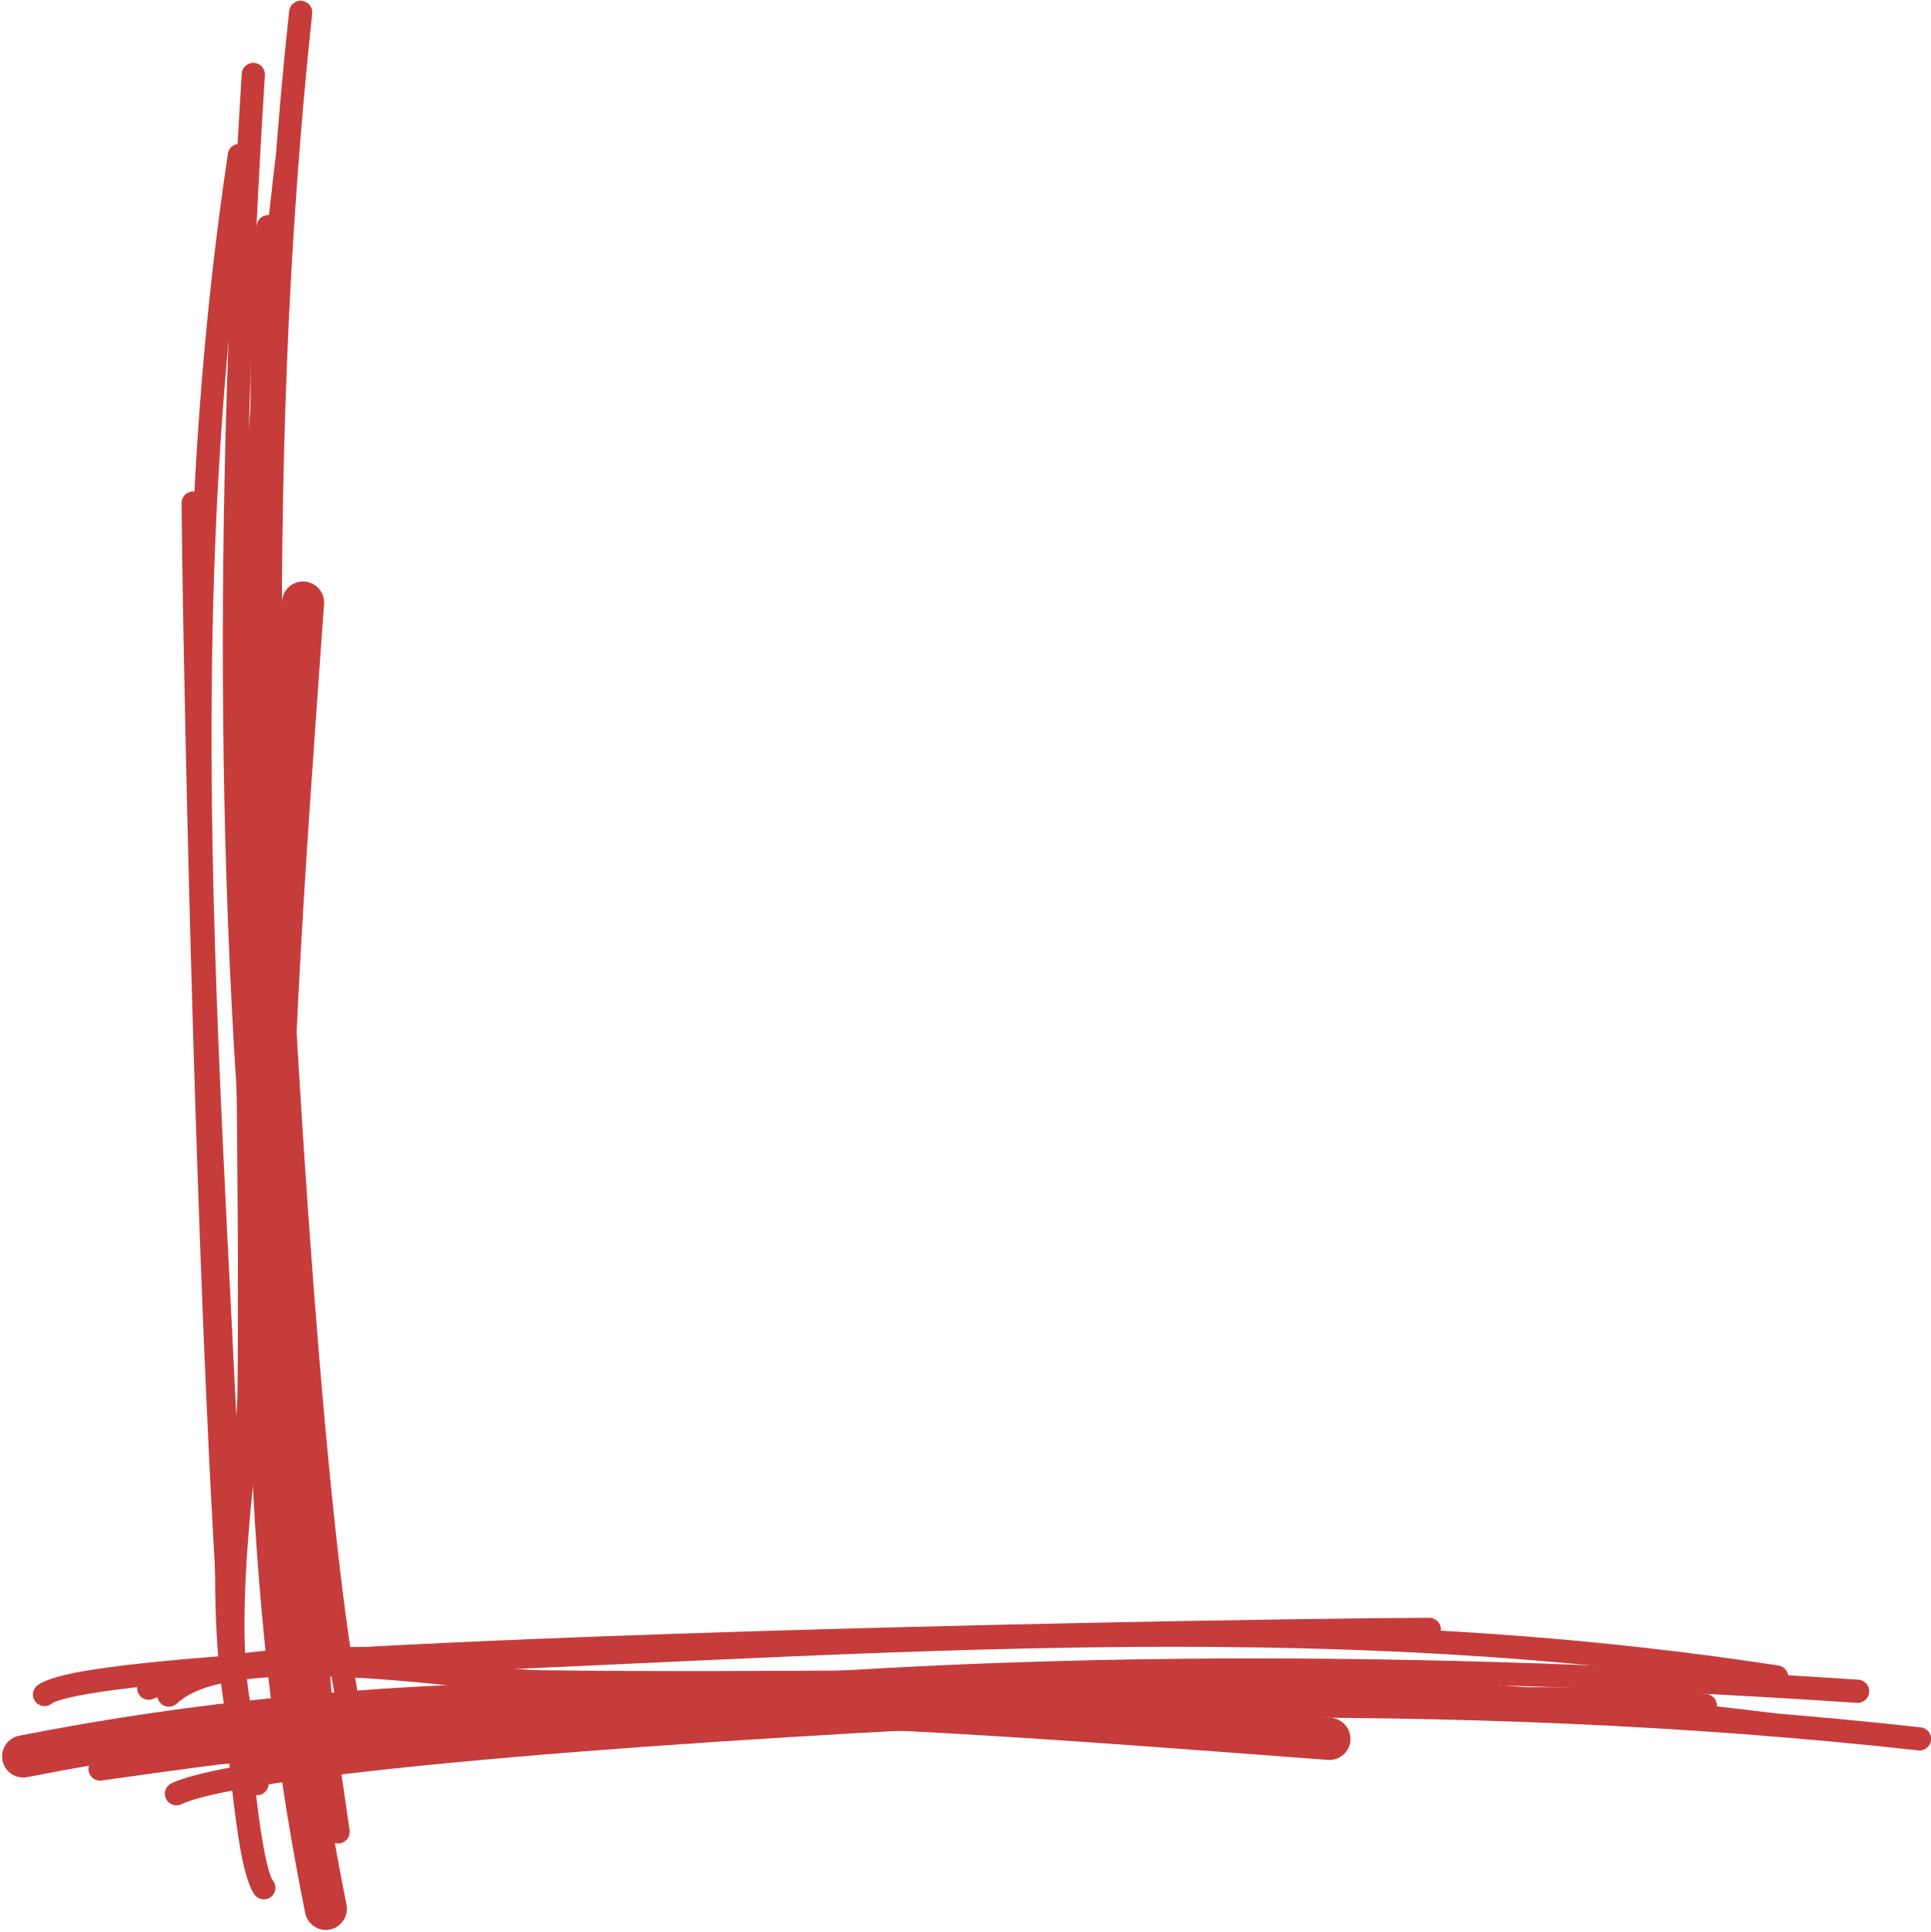<?xml version="1.0" encoding="UTF-8" standalone="no"?><svg xmlns="http://www.w3.org/2000/svg" xmlns:xlink="http://www.w3.org/1999/xlink" clip-rule="evenodd" fill="#c63c3a" fill-rule="evenodd" height="458.4" preserveAspectRatio="xMidYMid meet" stroke-linejoin="round" stroke-miterlimit="2" version="1" viewBox="-0.1 0.7 458.3 458.4" width="458.3" zoomAndPan="magnify"><g><g><g id="change1_3"><path d="M565.324,785.883C635.608,775.823 708.252,768.518 781.06,765.951C853.693,763.391 926.489,765.547 997.266,774.394C998.909,774.599 1000.41,773.432 1000.62,771.789C1000.82,770.146 999.653,768.646 998.011,768.44C926.921,759.554 853.802,757.383 780.849,759.955C707.825,762.529 634.966,769.854 564.474,779.944C562.835,780.179 561.695,781.7 561.929,783.339C562.164,784.978 563.685,786.118 565.324,785.883Z" fill="inherit" transform="matrix(.917 0 0 .917 -494.37 -297.42)"/></g><g id="change1_14"><path d="M565.324,785.883C635.608,775.823 708.252,768.518 781.06,765.951C853.693,763.391 926.489,765.547 997.266,774.394C998.909,774.599 1000.41,773.432 1000.62,771.789C1000.82,770.146 999.653,768.646 998.011,768.44C926.921,759.554 853.802,757.383 780.849,759.955C707.825,762.529 634.966,769.854 564.474,779.944C562.835,780.179 561.695,781.7 561.929,783.339C562.164,784.978 563.685,786.118 565.324,785.883Z" fill="inherit" transform="scale(-.917) rotate(89.77 870.161 -173.426)"/></g><g id="change1_6"><path d="M579.506,782.281L579.538,782.272C581.042,781.875 584.31,781.346 588.869,780.704C609.377,777.818 655.12,772.942 686.347,769.472C741.095,763.389 796.939,760.637 852.828,760.321C908.726,760.005 964.67,762.126 1019.61,765.789C1021.26,765.899 1022.69,764.647 1022.8,762.995C1022.91,761.343 1021.66,759.912 1020.01,759.802C964.926,756.13 908.838,754.005 852.794,754.321C796.694,754.639 740.64,757.403 685.684,763.509C654.402,766.984 608.578,771.872 588.033,774.763C583.131,775.453 579.622,776.044 578.005,776.471C576.832,776.781 576.159,777.216 575.887,777.453C574.786,778.412 574.701,779.492 574.858,780.349C575.156,781.978 576.721,783.057 578.35,782.759C578.778,782.68 579.169,782.514 579.506,782.281ZM580.802,780.021L580.808,779.881C580.806,780.017 580.793,780.154 580.769,780.292L580.787,780.169C580.792,780.12 580.797,780.07 580.802,780.021ZM580.808,779.723L580.808,779.822L580.808,779.71L580.803,779.637L580.808,779.723ZM580.787,779.455L580.795,779.531L580.792,779.488L580.787,779.455Z" fill="inherit" transform="matrix(.917 0 0 .917 -494.37 -297.42)"/></g><g id="change1_5"><path d="M579.506,782.281L579.538,782.272C581.042,781.875 584.31,781.346 588.869,780.704C609.377,777.818 655.12,772.942 686.347,769.472C741.095,763.389 796.939,760.637 852.828,760.321C908.726,760.005 964.67,762.126 1019.61,765.789C1021.26,765.899 1022.69,764.647 1022.8,762.995C1022.91,761.343 1021.66,759.912 1020.01,759.802C964.926,756.13 908.838,754.005 852.794,754.321C796.694,754.639 740.64,757.403 685.684,763.509C654.402,766.984 608.578,771.872 588.033,774.763C583.131,775.453 579.622,776.044 578.005,776.471C576.832,776.781 576.159,777.216 575.887,777.453C574.786,778.412 574.701,779.492 574.858,780.349C575.156,781.978 576.721,783.057 578.35,782.759C578.778,782.68 579.169,782.514 579.506,782.281ZM580.802,780.021L580.808,779.881C580.806,780.017 580.793,780.154 580.769,780.292L580.787,780.169C580.792,780.12 580.797,780.07 580.802,780.021ZM580.808,779.723L580.808,779.822L580.808,779.71L580.803,779.637L580.808,779.723ZM580.787,779.455L580.795,779.531L580.792,779.488L580.787,779.455Z" fill="inherit" transform="scale(-.917) rotate(89.77 870.161 -173.426)"/></g><g id="change1_16"><path d="M585.934,792.028C590.522,789.896 601.169,787.832 616.107,785.766C645.911,781.645 692.403,777.788 742.475,774.704C841.392,768.613 954.293,765.51 979.938,769.455C981.575,769.707 983.108,768.583 983.36,766.947C983.611,765.31 982.487,763.777 980.851,763.525C955.067,759.558 841.557,762.591 742.106,768.716C691.855,771.81 645.196,775.686 615.285,779.823C599.488,782.007 588.257,784.332 583.405,786.587C581.903,787.285 581.251,789.07 581.949,790.572C582.647,792.073 584.432,792.726 585.934,792.028Z" fill="inherit" transform="matrix(.917 0 0 .917 -494.37 -297.42)"/></g><g id="change1_8"><path d="M585.934,792.028C590.522,789.896 601.169,787.832 616.107,785.766C645.911,781.645 692.403,777.788 742.475,774.704C841.392,768.613 954.293,765.51 979.938,769.455C981.575,769.707 983.108,768.583 983.36,766.947C983.611,765.31 982.487,763.777 980.851,763.525C955.067,759.558 841.557,762.591 742.106,768.716C691.855,771.81 645.196,775.686 615.285,779.823C599.488,782.007 588.257,784.332 583.405,786.587C581.903,787.285 581.251,789.07 581.949,790.572C582.647,792.073 584.432,792.726 585.934,792.028Z" fill="inherit" transform="scale(-.917) rotate(89.77 870.161 -173.426)"/></g><g id="change1_11"><path d="M580.763,782.65C671.342,776.769 762.636,770.271 853.783,769.635C914.503,769.212 975.158,771.39 1035.49,778.094C1037.14,778.277 1038.62,777.089 1038.8,775.444C1038.99,773.798 1037.8,772.313 1036.15,772.131C975.586,765.401 914.697,763.21 853.741,763.635C762.479,764.272 671.068,770.774 580.375,776.662C578.722,776.769 577.468,778.198 577.575,779.85C577.683,781.503 579.111,782.757 580.763,782.65Z" fill="inherit" transform="matrix(.917 0 0 .917 -494.37 -297.42)"/></g><g id="change1_9"><path d="M580.763,782.65C671.342,776.769 762.636,770.271 853.783,769.635C914.503,769.212 975.158,771.39 1035.49,778.094C1037.14,778.277 1038.62,777.089 1038.8,775.444C1038.99,773.798 1037.8,772.313 1036.15,772.131C975.586,765.401 914.697,763.21 853.741,763.635C762.479,764.272 671.068,770.774 580.375,776.662C578.722,776.769 577.468,778.198 577.575,779.85C577.683,781.503 579.111,782.757 580.763,782.65Z" fill="inherit" transform="scale(-.917) rotate(89.77 870.161 -173.426)"/></g><g id="change1_15"><path d="M584.774,765.98C589.752,761.307 599.397,759.591 610.585,759.057C635.118,757.885 666.873,763.167 678.583,763.331C738.238,764.172 796.743,762.458 855.391,763.752C894.277,764.609 933.226,766.791 972.616,771.929C974.258,772.143 975.765,770.984 975.979,769.342C976.193,767.7 975.034,766.193 973.392,765.979C933.785,760.813 894.623,758.616 855.523,757.753C796.859,756.459 738.338,758.172 678.668,757.332C666.894,757.166 634.965,751.886 610.299,753.064C597.388,753.681 586.412,756.213 580.667,761.606C579.46,762.739 579.4,764.639 580.533,765.846C581.667,767.053 583.567,767.114 584.774,765.98Z" fill="inherit" transform="matrix(.917 0 0 .917 -494.37 -297.42)"/></g><g id="change1_4"><path d="M584.774,765.98C589.752,761.307 599.397,759.591 610.585,759.057C635.118,757.885 666.873,763.167 678.583,763.331C738.238,764.172 796.743,762.458 855.391,763.752C894.277,764.609 933.226,766.791 972.616,771.929C974.258,772.143 975.765,770.984 975.979,769.342C976.193,767.7 975.034,766.193 973.392,765.979C933.785,760.813 894.623,758.616 855.523,757.753C796.859,756.459 738.338,758.172 678.668,757.332C666.894,757.166 634.965,751.886 610.299,753.064C597.388,753.681 586.412,756.213 580.667,761.606C579.46,762.739 579.4,764.639 580.533,765.846C581.667,767.053 583.567,767.114 584.774,765.98Z" fill="inherit" transform="scale(-.917) rotate(89.77 870.161 -173.426)"/></g><g id="change1_12"><path d="M578.561,764.797C589.784,760.48 601.635,758.626 613.692,757.848C632.089,756.661 650.962,757.962 668.904,757.17C736.86,754.172 801.779,750.336 867.049,751.484C910.351,752.246 953.808,755.203 998.414,762.065C1000.05,762.317 1001.58,761.193 1001.84,759.556C1002.09,757.92 1000.96,756.387 999.326,756.135C954.447,749.23 910.723,746.251 867.154,745.485C801.762,744.335 736.722,748.173 668.64,751.176C650.658,751.969 631.743,750.671 613.305,751.861C600.639,752.678 588.197,754.662 576.407,759.197C574.862,759.791 574.089,761.528 574.684,763.074C575.278,764.619 577.015,765.391 578.561,764.797Z" fill="inherit" transform="matrix(.917 0 0 .917 -494.37 -297.42)"/></g><g id="change1_1"><path d="M578.561,764.797C589.784,760.48 601.635,758.626 613.692,757.848C632.089,756.661 650.962,757.962 668.904,757.17C736.86,754.172 801.779,750.336 867.049,751.484C910.351,752.246 953.808,755.203 998.414,762.065C1000.05,762.317 1001.58,761.193 1001.84,759.556C1002.09,757.92 1000.96,756.387 999.326,756.135C954.447,749.23 910.723,746.251 867.154,745.485C801.762,744.335 736.722,748.173 668.64,751.176C650.658,751.969 631.743,750.671 613.305,751.861C600.639,752.678 588.197,754.662 576.407,759.197C574.862,759.791 574.089,761.528 574.684,763.074C575.278,764.619 577.015,765.391 578.561,764.797Z" fill="inherit" transform="scale(-.917) rotate(89.77 870.161 -173.426)"/></g><g id="change1_2"><path d="M552.462,765.934C552.816,765.636 553.477,765.417 554.36,765.133C556.06,764.586 558.401,764.064 561.314,763.552C578.529,760.524 614.749,758.073 657.627,756.113C755.197,751.651 887.128,749.783 908.955,749.783C910.611,749.783 911.955,748.439 911.955,746.783C911.955,745.127 910.611,743.783 908.955,743.783C887.104,743.783 755.029,745.652 657.353,750.119C614.133,752.095 577.626,754.591 560.274,757.643C554.044,758.739 550.048,760.121 548.594,761.348C547.328,762.415 547.167,764.309 548.235,765.575C549.303,766.841 551.197,767.002 552.462,765.934Z" fill="inherit" transform="matrix(.917 0 0 .917 -494.37 -297.42)"/></g><g id="change1_10"><path d="M552.462,765.934C552.816,765.636 553.477,765.417 554.36,765.133C556.06,764.586 558.401,764.064 561.314,763.552C578.529,760.524 614.749,758.073 657.627,756.113C755.197,751.651 887.128,749.783 908.955,749.783C910.611,749.783 911.955,748.439 911.955,746.783C911.955,745.127 910.611,743.783 908.955,743.783C887.104,743.783 755.029,745.652 657.353,750.119C614.133,752.095 577.626,754.591 560.274,757.643C554.044,758.739 550.048,760.121 548.594,761.348C547.328,762.415 547.167,764.309 548.235,765.575C549.303,766.841 551.197,767.002 552.462,765.934Z" fill="inherit" transform="scale(-.917) rotate(89.77 870.161 -173.426)"/></g><g id="change1_13"><path d="M546.065,785.006C591.306,776.055 635.662,772.168 679.938,771.269C746.785,769.912 813.451,775.358 882.681,780.551C885.683,780.776 888.302,778.522 888.528,775.52C888.753,772.519 886.499,769.899 883.497,769.674C813.913,764.455 746.906,759 679.717,760.364C634.814,761.276 589.83,765.229 543.949,774.306C540.996,774.89 539.073,777.762 539.657,780.714C540.241,783.667 543.113,785.59 546.065,785.006Z" fill="inherit" transform="matrix(.917 0 0 .917 -494.37 -297.42)"/></g><g id="change1_7"><path d="M546.065,785.006C591.306,776.055 635.662,772.168 679.938,771.269C746.785,769.912 813.451,775.358 882.681,780.551C885.683,780.776 888.302,778.522 888.528,775.52C888.753,772.519 886.499,769.899 883.497,769.674C813.913,764.455 746.906,759 679.717,760.364C634.814,761.276 589.83,765.229 543.949,774.306C540.996,774.89 539.073,777.762 539.657,780.714C540.241,783.667 543.113,785.59 546.065,785.006Z" fill="inherit" transform="scale(-.917) rotate(89.77 870.161 -173.426)"/></g></g></g></svg>